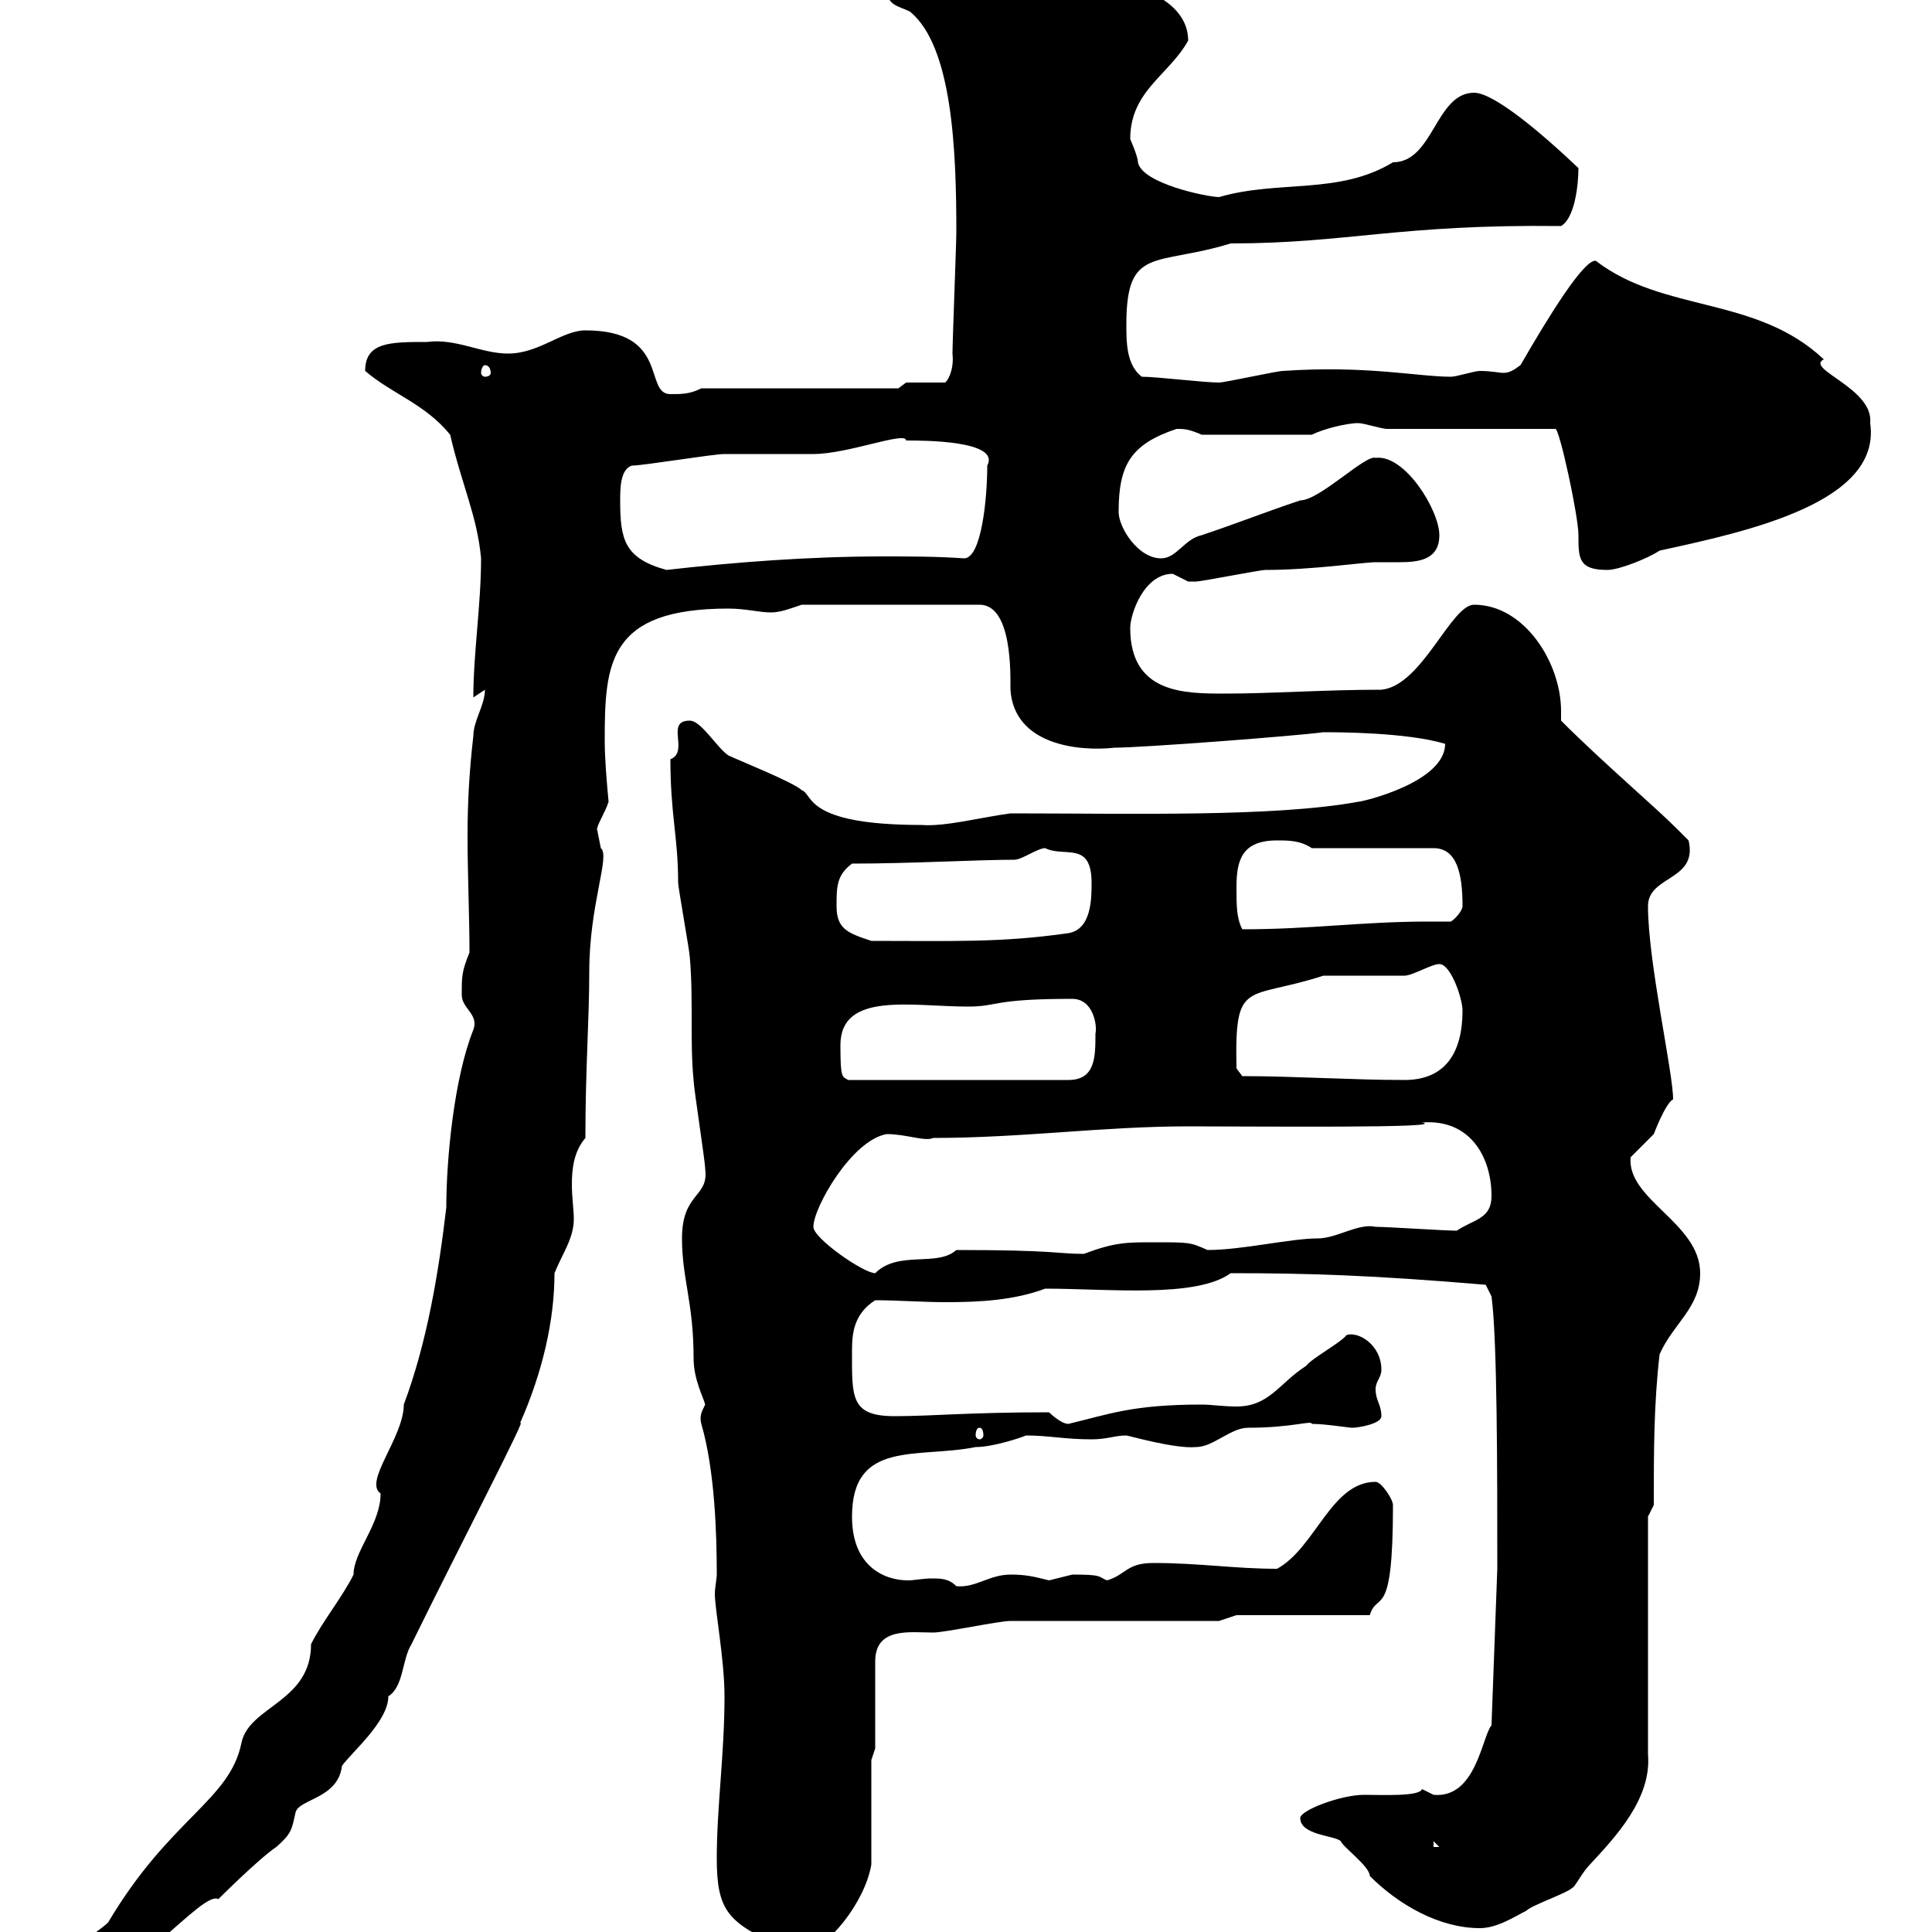 <svg xmlns="http://www.w3.org/2000/svg" xmlns:xlink="http://www.w3.org/1999/xlink" width="300" height="300"><path d="M9.60 306.60C9.60 308.40 10.50 308.40 12.30 308.40C20.10 308.40 31.50 293.40 33.90 294.90C33.90 294.90 40.20 288.60 42.90 286.80C45.30 284.70 45.30 284.10 45.90 281.40C46.50 279.30 52.50 279.30 53.10 274.20C54.60 272.10 60.30 267.30 60.30 263.40C62.70 261.90 62.40 257.70 63.90 255.30C71.40 240 82.50 218.70 80.70 221.10C84.30 213 86.10 204.90 86.10 197.70C87.30 194.70 89.10 192.30 89.10 189.30C89.10 187.80 88.80 186 88.80 183.90C88.80 181.50 89.10 178.80 90.90 176.70C90.90 165.90 91.50 158.40 91.50 150.90C91.50 140.40 94.80 132.90 93.30 131.70C93.30 131.70 92.70 128.70 92.70 128.70C93 127.50 93.90 126.30 94.50 124.50C94.20 121.20 93.90 117.90 93.90 114.90C93.90 102.90 94.50 94.50 113.10 94.50C115.80 94.50 117.90 95.10 119.70 95.10C121.20 95.10 122.70 94.50 124.50 93.90L152.10 93.90C157.20 93.90 156.90 104.70 156.90 107.10C157.50 115.80 167.70 116.70 173.10 116.10C177.30 116.10 201 114.30 205.50 113.70C207.60 113.70 218.40 113.70 224.40 115.50C224.40 121.50 211.50 124.50 210.90 124.50C197.70 126.90 175.80 126.30 156.90 126.30C152.40 126.90 146.70 128.40 143.10 128.10C124.80 128.10 126.30 123.30 124.50 122.70C123.30 121.50 114.30 117.90 113.10 117.30C111.30 116.10 108.90 111.90 107.10 111.90C103.20 111.90 107.10 116.70 104.10 117.90C104.10 126.60 105.30 129.90 105.30 137.10C105.30 137.70 107.10 147.90 107.10 148.50C107.70 155.10 107.10 161.70 107.70 167.70C107.70 168.90 109.50 180.30 109.50 181.50C110.10 186 105.90 185.10 105.90 192.30C105.90 198.60 107.70 202.20 107.70 210.90C107.70 214.20 109.20 216.90 109.50 218.10C108.90 219.30 108.60 219.90 108.90 221.10C111 228.30 111.30 238.20 111.30 244.50C111.30 245.10 111 246.60 111 247.50C111 249.90 112.50 257.70 112.50 263.40C112.50 272.40 111.30 280.50 111.30 288.60C111.30 296.70 113.10 298.50 120.90 302.10C122.70 303 122.70 303 124.50 303C128.40 303 134.40 295.20 135.30 289.50L135.30 273.30L135.90 271.50L135.90 258C135.90 252.60 141.30 253.50 144.90 253.50C146.70 253.50 155.10 251.70 156.90 251.70L189.30 251.70L192 250.80L212.70 250.80C213.90 246.90 216.30 252 216.30 233.70C216.30 232.80 214.50 230.10 213.60 230.10C206.70 230.10 204.30 240.30 198.30 243.60C191.70 243.60 186.30 242.70 179.10 242.70C174.90 242.70 174.90 244.50 171.90 245.40C170.40 244.80 171.30 244.50 166.50 244.50C166.50 244.50 162.90 245.40 162.90 245.40C160.50 244.80 159.30 244.50 156.90 244.50C153.60 244.50 151.50 246.60 148.50 246.30C147.30 245.10 146.10 245.10 144.60 245.10C143.40 245.10 141.90 245.40 141 245.40C137.40 245.40 132.30 243.30 132.30 235.50C132.30 223.50 142.50 226.50 151.50 224.70C154.20 224.70 158.70 223.20 159.30 222.90C162.90 222.90 165.30 223.50 169.50 223.50C171.90 223.50 173.10 222.90 174.90 222.90C175.20 222.90 182.40 225 185.70 224.70C188.40 224.70 191.10 221.70 193.80 221.70C200.70 221.70 203.70 220.50 203.70 221.10C205.80 221.10 209.40 221.70 210 221.70C210.90 221.70 214.50 221.10 214.50 219.90C214.50 218.10 213.60 217.50 213.60 215.70C213.60 214.50 214.50 213.90 214.50 212.70C214.50 208.80 210.90 206.70 209.10 207.30C208.20 208.50 203.70 210.90 202.80 212.10C198.60 214.80 197.10 218.40 192 218.40C189.90 218.40 188.10 218.10 186.60 218.10C175.80 218.10 172.20 219.60 165.90 221.10C164.70 221.10 162.90 219.30 162.90 219.30C150.30 219.30 144.90 219.90 138.90 219.90C132 219.90 132.30 216.90 132.30 209.70C132.30 207 132.60 204 135.90 201.90C139.50 201.90 143.10 202.20 147 202.20C152.10 202.20 157.50 201.90 162.30 200.10C172.20 200.10 185.70 201.60 191.10 197.70C203.10 197.70 213 198 230.70 199.50L231.60 201.30C232.50 207.90 232.50 228.60 232.50 243.60L231.60 267.90C230.10 269.70 229.20 279.30 222.60 278.70C222.60 278.70 220.80 277.80 220.80 277.80C220.50 279 214.50 278.70 211.80 278.70C208.20 278.70 201.90 281.10 201.90 282.30C201.90 285 207.30 285 208.20 285.90C208.50 286.80 212.70 289.80 212.70 291.30C217.20 295.80 223.50 299.40 229.80 299.40C232.50 299.40 235.20 297.60 237 296.70C237.90 295.80 243.30 294 244.20 293.10C244.50 293.10 245.70 290.70 246.90 289.50C250.80 285.30 256.50 279.30 255.90 272.40L255.90 235.50L256.80 233.70C256.80 225.30 256.80 218.10 257.70 210.30C259.80 205.50 264 203.10 264 197.70C264 189.90 252.60 186.30 253.20 179.70C253.20 179.70 256.80 176.10 256.80 176.10C256.80 176.10 258.60 171.30 259.80 170.70C259.80 166.50 255.90 149.40 255.90 140.70C255.90 135.90 263.70 136.80 262.20 130.50C262.20 130.50 261.60 129.90 260.40 128.70C256.80 125.10 249 118.50 242.40 111.90C242.40 111.60 242.40 110.70 242.40 110.40C242.40 102.90 236.70 93.90 228.90 93.90C225.30 93.90 220.80 106.50 214.50 107.10C205.50 107.10 197.70 107.70 190.20 107.70C183.90 107.70 175.50 107.70 175.50 97.50C175.50 95.40 177.60 89.10 182.10 89.10C182.10 89.10 184.50 90.30 184.50 90.30C185.70 90.30 185.70 90.30 185.70 90.30C186.60 90.30 195.60 88.50 196.50 88.50C203.70 88.50 211.80 87.30 213.60 87.30C214.80 87.30 215.70 87.30 217.20 87.30C220.20 87.30 223.50 87 223.50 83.10C223.50 79.20 218.10 70.50 213.60 71.10C212.10 70.50 204.90 77.70 201.90 77.70C196.50 79.50 192 81.30 186.60 83.10C183.90 83.70 182.70 86.70 180.30 86.70C176.70 86.70 173.70 81.90 173.70 79.50C173.70 72.30 175.50 69 182.70 66.60C183.90 66.60 184.50 66.60 186.60 67.50L203.70 67.50C205.50 66.60 209.10 65.70 210.90 65.70C211.80 65.70 214.50 66.60 215.40 66.60L241.50 66.60C242.10 66.30 245.10 80.10 245.10 83.10C245.10 86.70 245.10 88.50 249.60 88.50C251.40 88.50 255.90 86.70 257.70 85.50C271.50 82.50 292.20 78 290.40 65.70C291 60.30 280.20 57.30 283.20 55.80C272.70 45.90 258.30 48.60 247.80 40.50C246 40.20 240.60 48.90 236.10 56.70C234.90 57.60 234.30 57.90 233.40 57.90C232.80 57.90 231.60 57.60 229.80 57.60C228.90 57.60 226.20 58.50 225.30 58.50C220.20 58.50 212.10 56.70 199.20 57.60C198.30 57.60 190.20 59.40 189.30 59.40C186.90 59.40 179.70 58.50 177.30 58.50C174.90 56.70 174.90 53.10 174.90 50.40C174.90 38.10 179.40 41.40 191.10 37.80C209.10 37.80 217.20 34.80 242.40 35.10C244.50 33.90 245.10 28.80 245.10 26.10C239.10 20.40 231.90 14.40 228.90 14.40C222.90 14.40 222.60 25.20 216.30 25.20C207.90 30.30 198.60 27.90 189.30 30.60C187.50 30.60 177.30 28.50 176.70 25.20C176.70 24.30 175.50 21.60 175.50 21.60C175.50 14.10 181.50 11.70 184.50 6.30C184.50 0 176.10-2.70 171.90-2.70C166.50-4.50 159.30-9 153.90-9C148.80-9 137.70-4.80 137.70-1.80C137.70 0.90 139.50 0.90 141.30 1.80C147.90 7.20 148.50 23.40 148.50 36C148.50 37.80 147.90 53.10 147.90 54.90C148.20 57.60 147 59.40 146.70 59.40L140.70 59.40L139.50 60.30L108.90 60.30C107.10 61.20 105.90 61.20 104.10 61.20C99.90 61.20 104.10 51.30 90.90 51.30C87.30 51.30 83.70 54.90 78.90 54.90C74.70 54.90 70.80 52.50 66.30 53.10C60.60 53.10 56.70 53.10 56.70 57.60C60.90 61.20 66 62.70 69.90 67.50C71.70 75.30 74.10 80.10 74.70 86.70C74.70 93.90 73.50 101.40 73.50 108.30L75.30 107.10C75.30 109.50 73.50 111.90 73.50 114.30C72.90 119.40 72.60 124.50 72.60 129.60C72.60 135.90 72.90 142.20 72.90 147.90C71.70 150.90 71.70 151.50 71.70 154.50C71.70 156.60 74.40 157.50 73.50 159.90C70.50 167.40 69.30 180 69.30 187.50C68.10 197.70 66.30 208.50 62.70 218.10C62.70 223.20 56.40 230.10 59.10 231.90C59.10 236.70 54.90 240.90 54.90 244.50C53.10 248.10 50.10 251.70 48.30 255.30C48.30 264.30 38.70 264.90 37.50 270.60C35.70 279.60 26.40 282.30 16.80 298.50C15 300.30 9.60 303 9.60 306.60ZM222.60 285.90L223.50 286.80L222.60 286.80ZM152.10 221.70C152.40 221.70 152.70 222 152.70 222.90C152.70 223.20 152.40 223.50 152.10 223.50C151.80 223.50 151.50 223.20 151.50 222.90C151.50 222 151.80 221.70 152.10 221.70ZM126.30 190.50C126.30 187.50 132.30 177 137.70 176.10C140.70 176.10 143.70 177.30 144.90 176.70C158.70 176.70 171.30 174.90 184.50 174.90C195.30 174.90 225.30 175.20 220.80 174.30C228.30 173.70 231.60 179.70 231.60 185.70C231.60 189.30 228.90 189.30 226.20 191.10C224.40 191.10 215.40 190.50 213.60 190.50C210.90 189.90 207.60 192.30 204.60 192.30C200.40 192.30 192.90 194.10 187.50 194.10C184.80 192.90 184.80 192.90 179.10 192.90C174.90 192.90 173.10 192.90 168.30 194.70C164.10 194.70 164.10 194.10 148.50 194.10C145.50 196.80 139.50 194.10 135.90 197.70C134.10 197.70 126.30 192.30 126.30 190.50ZM130.50 162.30C130.50 153.90 141.60 156.30 150.30 156.30C155.10 156.30 153.90 155.10 166.50 155.10C169.80 155.10 170.40 159.30 170.10 160.50C170.10 164.10 170.10 167.70 165.90 167.70L131.70 167.70C130.80 167.10 130.50 167.70 130.50 162.30ZM192.90 167.10L192 165.90C191.70 151.80 193.50 155.40 205.50 151.50C206.40 151.50 217.20 151.50 218.10 151.50C219.30 151.50 222.30 149.70 223.50 149.70C225.30 149.70 227.10 155.10 227.10 156.90C227.10 163.50 224.40 167.70 218.10 167.70C210 167.70 201 167.10 192.90 167.10ZM129.90 140.70C129.90 137.70 129.90 135.90 132.30 134.10C141.30 134.10 151.80 133.50 157.50 133.50C158.70 133.50 161.10 131.70 162.30 131.70C165.30 133.20 169.50 130.50 169.50 137.10C169.50 139.50 169.50 144.30 165.90 144.90C155.40 146.40 148.20 146.10 135.30 146.10C131.70 144.90 129.90 144.30 129.90 140.70ZM192 137.70C192 133.50 192.90 130.50 198.30 130.50C200.10 130.50 201.90 130.50 203.70 131.70L222.60 131.70C226.20 131.70 227.10 135.60 227.10 140.70C227.10 141.30 226.20 142.50 225.30 143.10C224.10 143.10 222.60 143.10 221.70 143.10C211.50 143.10 203.70 144.30 192.90 144.30C192 142.50 192 140.70 192 137.70ZM96.30 77.70C96.30 75.90 96.30 72.90 98.10 72.30C99.90 72.30 110.70 70.50 112.50 70.50C113.10 70.50 125.10 70.50 126.30 70.50C131.70 70.50 140.70 66.90 140.70 68.40C143.40 68.40 155.40 68.40 153.30 72.30C153.30 77.40 152.40 86.70 149.70 86.70C145.50 86.40 141.30 86.40 137.10 86.40C125.70 86.40 114 87.30 103.50 88.50C96.90 86.70 96.30 83.70 96.30 77.70ZM75.30 56.70C75.90 56.70 76.20 57.30 76.20 57.90C76.20 58.20 75.90 58.50 75.30 58.50C75 58.50 74.70 58.20 74.70 57.90C74.70 57.30 75 56.70 75.30 56.70Z"/></svg>